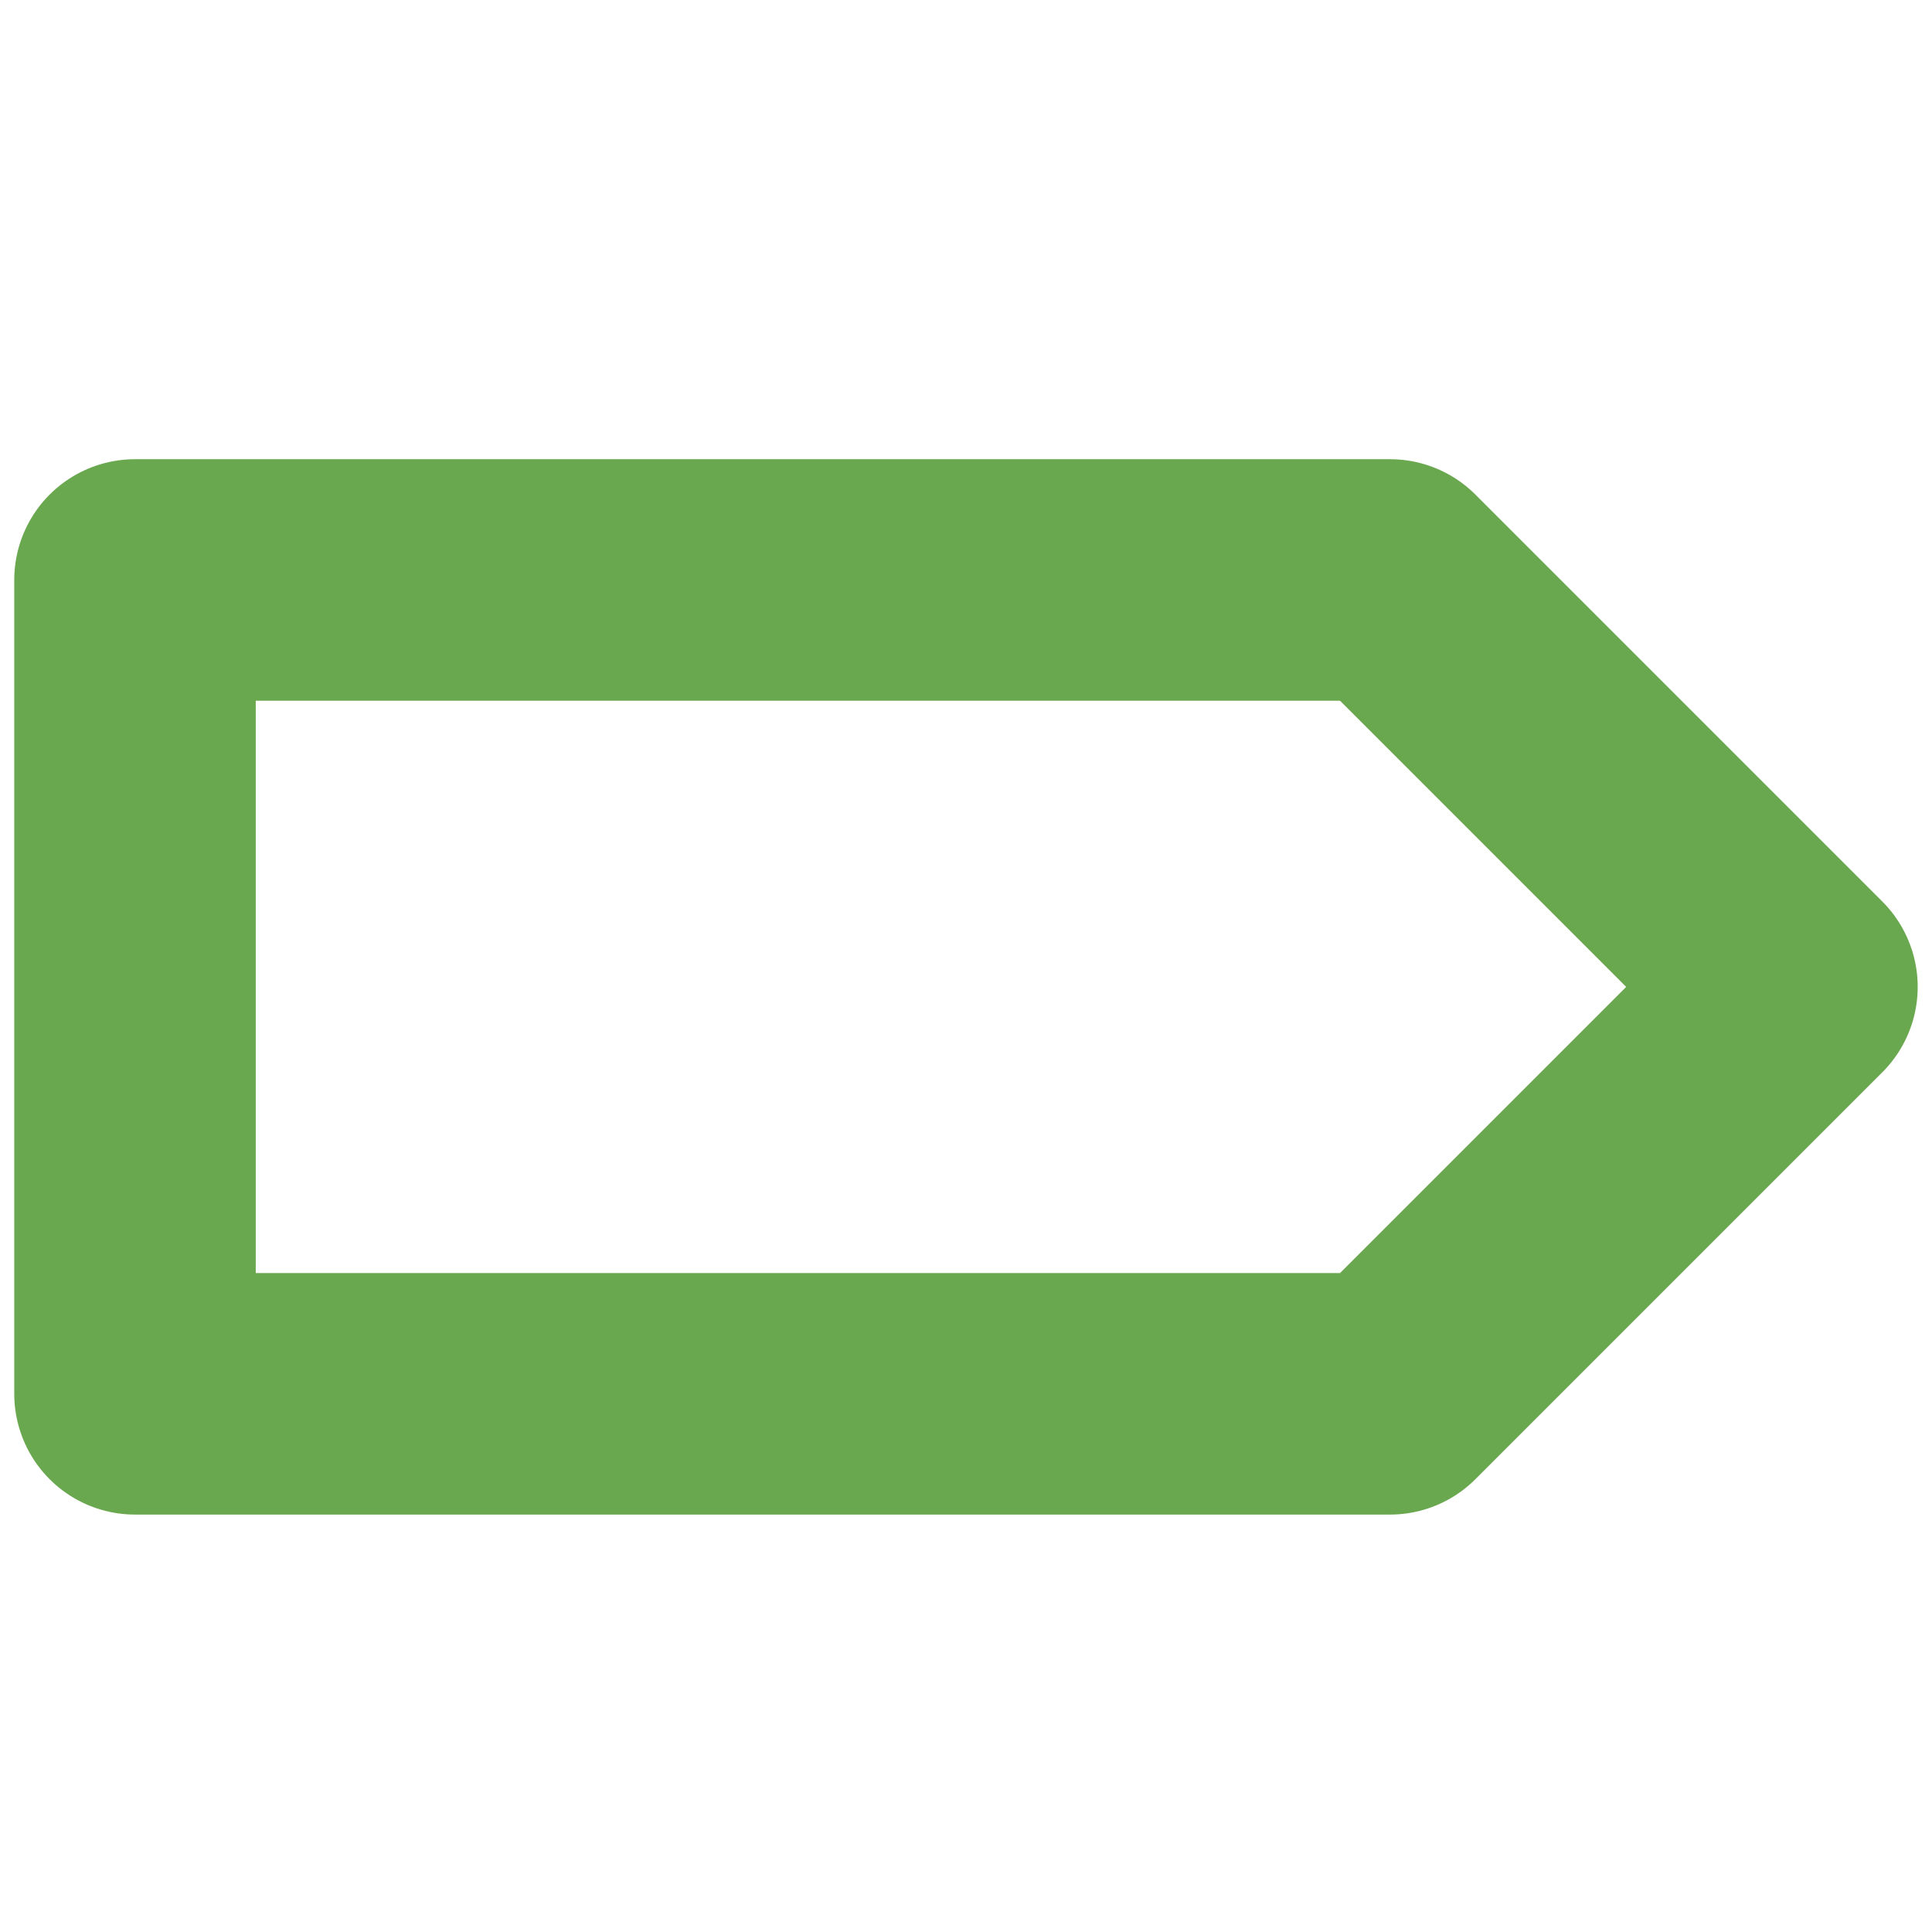 <svg version="1.1" viewBox="0.0 0.0 32.0 32.0" fill="none" stroke="none" stroke-linecap="square" stroke-miterlimit="10" xmlns:xlink="http://www.w3.org/1999/xlink" xmlns="http://www.w3.org/2000/svg"><clipPath id="p.0"><path d="m0 0l32.0 0l0 32.0l-32.0 0l0 -32.0z" clip-rule="nonzero"/></clipPath><g clip-path="url(#p.0)"><path fill="#000000" fill-opacity="0.0" d="m0 0l32.0 0l0 32.0l-32.0 0z" fill-rule="evenodd"/><path fill="#000000" fill-opacity="0.0" d="m2.236 9.606l20.787 0l6.74 6.74l-6.74 6.74l-20.787 0z" fill-rule="evenodd"/><path stroke="#6aa84f" stroke-width="4.0" stroke-linejoin="round" stroke-linecap="butt" d="m2.236 9.606l20.787 0l6.74 6.74l-6.74 6.74l-20.787 0z" fill-rule="evenodd"/></g></svg>